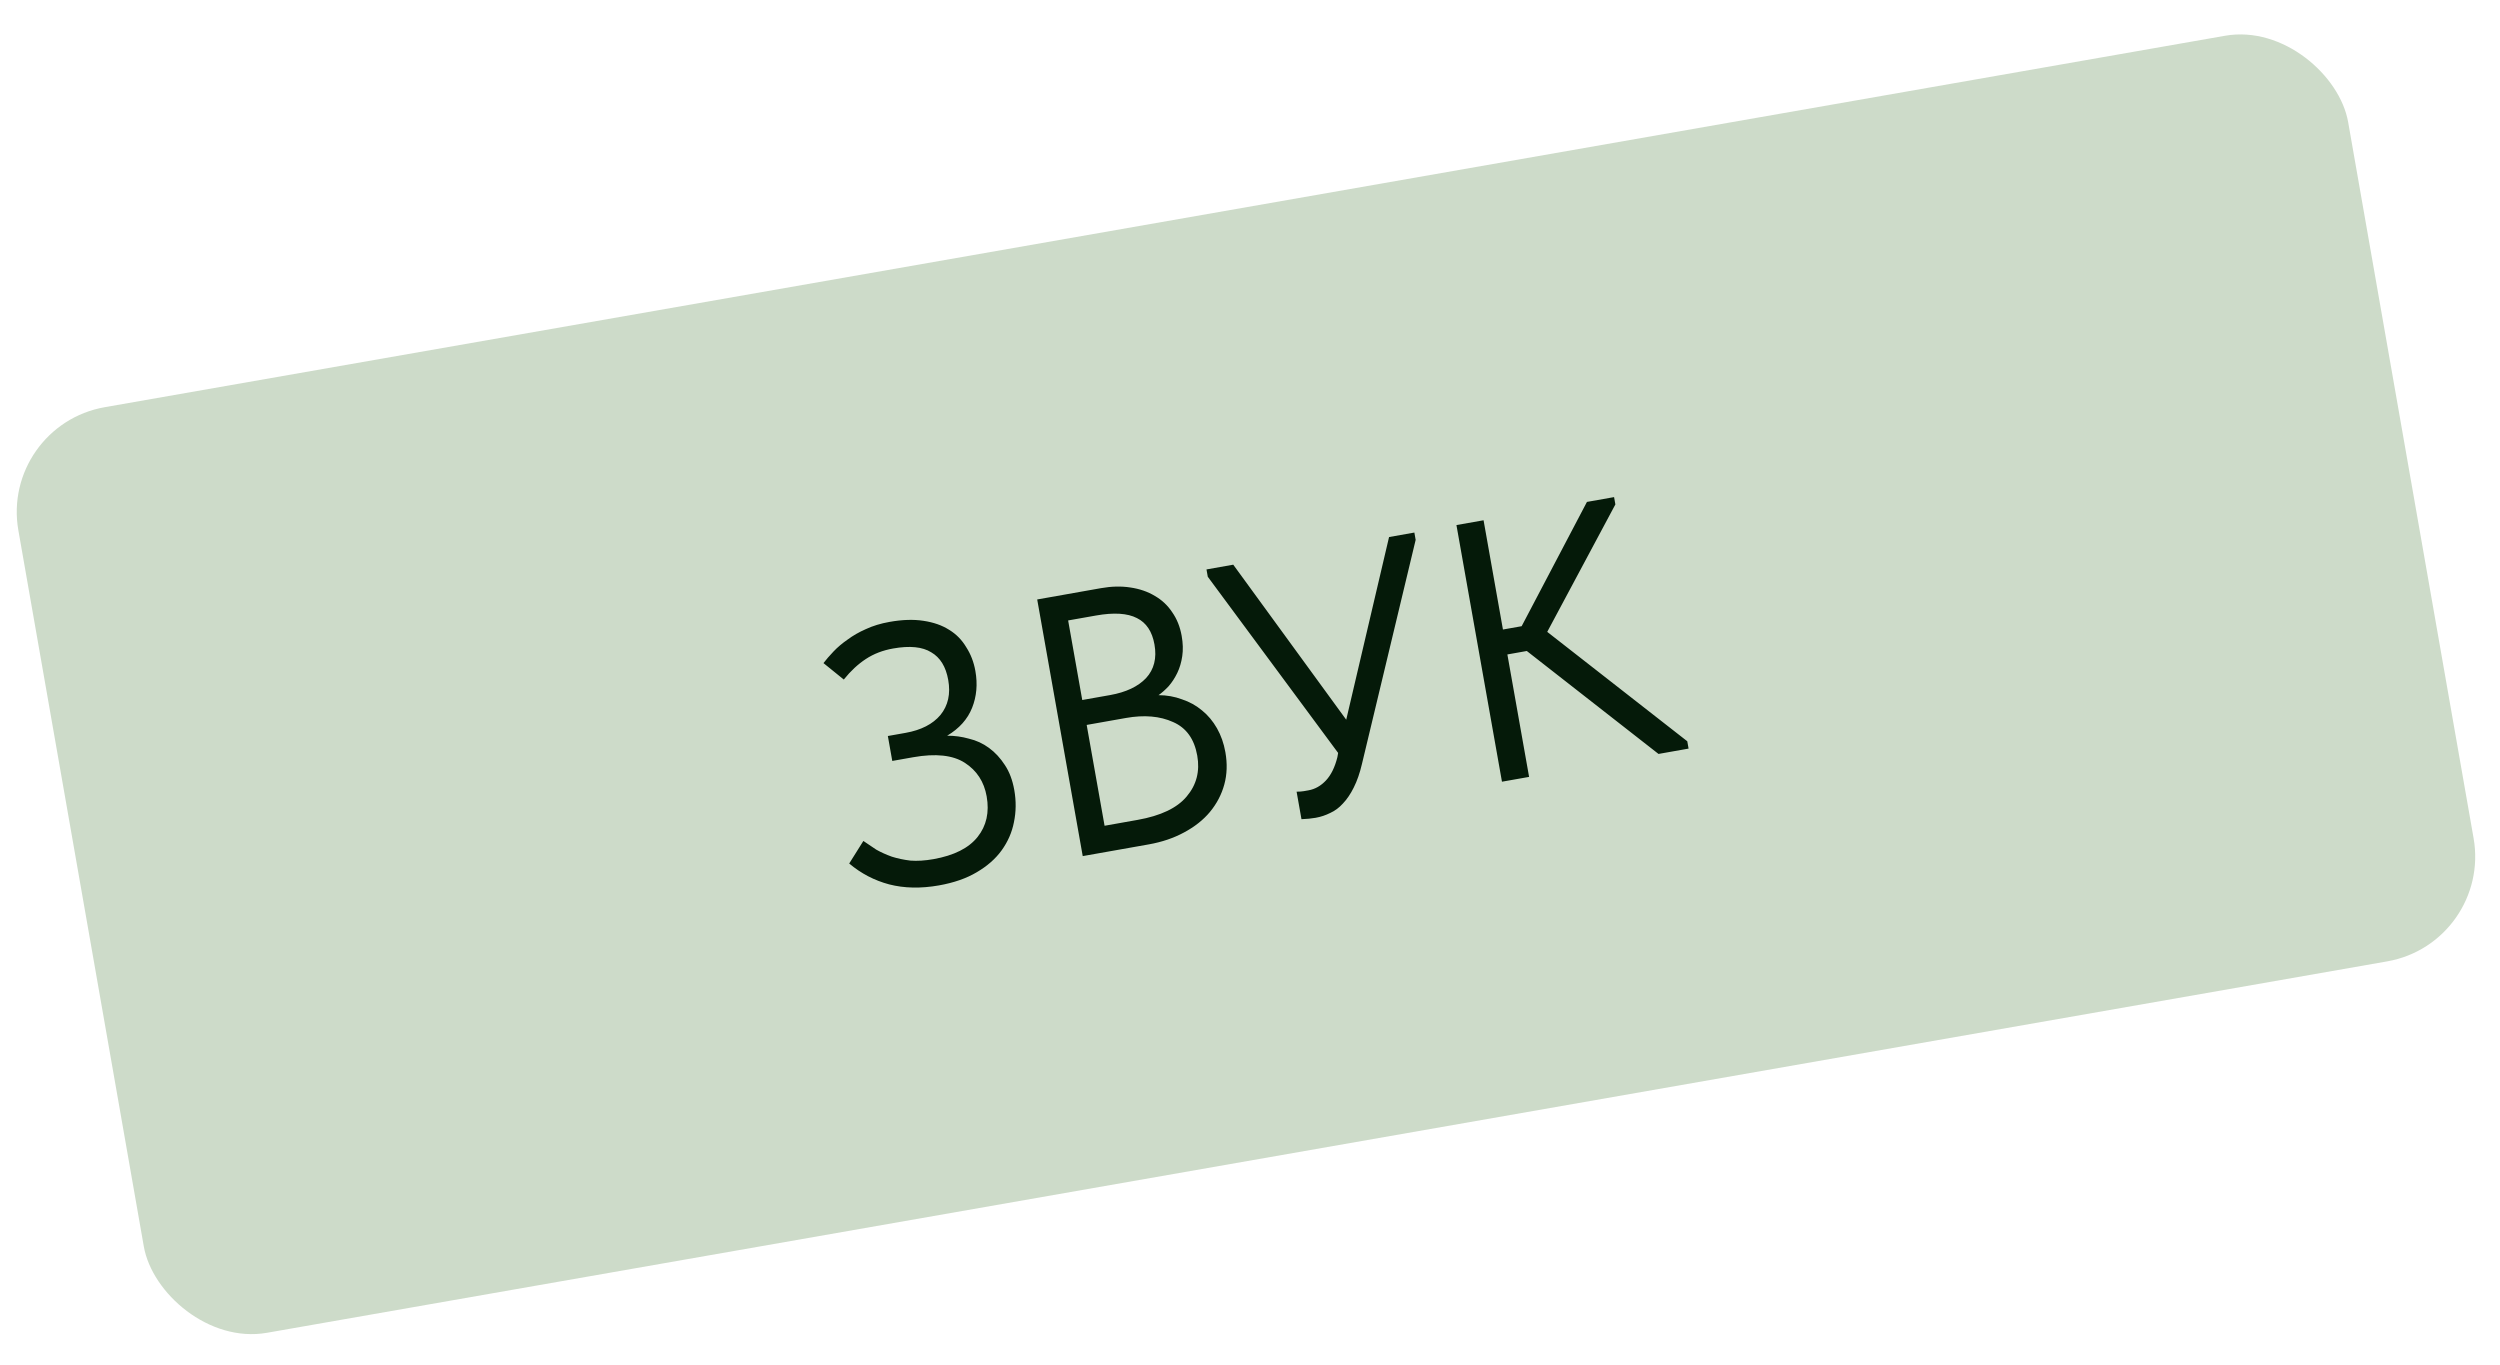 <?xml version="1.0" encoding="UTF-8"?> <svg xmlns="http://www.w3.org/2000/svg" width="141" height="77" viewBox="0 0 141 77" fill="none"><rect y="24" width="133.402" height="53" rx="6" transform="rotate(-9.936 0 24)" fill="#CDDBC9"></rect><path d="M52.956 49.937C51.936 50.117 51.001 50.099 50.152 49.88C49.316 49.658 48.564 49.266 47.895 48.702L48.694 47.43C48.921 47.588 49.163 47.752 49.42 47.919C49.689 48.071 49.983 48.203 50.301 48.317C50.618 48.418 50.965 48.491 51.343 48.538C51.732 48.568 52.168 48.541 52.651 48.455C53.808 48.25 54.637 47.832 55.137 47.203C55.637 46.574 55.807 45.812 55.648 44.916C55.502 44.089 55.091 43.458 54.417 43.023C53.742 42.588 52.771 42.483 51.503 42.708L50.324 42.917L50.075 41.511L51.067 41.335C51.949 41.179 52.608 40.842 53.042 40.324C53.474 39.792 53.62 39.133 53.48 38.348C53.348 37.603 53.029 37.084 52.522 36.79C52.026 36.48 51.309 36.408 50.372 36.575C49.793 36.677 49.28 36.875 48.835 37.167C48.389 37.459 47.974 37.846 47.59 38.326L46.444 37.399C46.594 37.202 46.783 36.984 47.011 36.744C47.238 36.505 47.504 36.28 47.808 36.07C48.11 35.846 48.452 35.65 48.834 35.482C49.228 35.299 49.673 35.163 50.17 35.075C50.886 34.947 51.523 34.927 52.078 35.013C52.648 35.097 53.133 35.267 53.534 35.523C53.932 35.765 54.253 36.092 54.497 36.504C54.752 36.899 54.923 37.345 55.011 37.841C55.144 38.586 55.082 39.279 54.826 39.922C54.57 40.564 54.102 41.088 53.42 41.494C53.832 41.492 54.24 41.547 54.644 41.66C55.059 41.757 55.439 41.932 55.782 42.184C56.125 42.435 56.424 42.759 56.679 43.155C56.932 43.536 57.107 44.003 57.205 44.554C57.315 45.175 57.309 45.78 57.186 46.371C57.075 46.945 56.842 47.477 56.488 47.966C56.145 48.439 55.678 48.849 55.085 49.196C54.507 49.541 53.797 49.787 52.956 49.937ZM58.498 33.81L62.095 33.172C62.688 33.067 63.24 33.054 63.752 33.134C64.278 33.211 64.74 33.371 65.138 33.613C65.534 33.841 65.859 34.146 66.111 34.528C66.377 34.907 66.556 35.352 66.646 35.862C66.72 36.276 66.731 36.658 66.679 37.008C66.628 37.358 66.534 37.673 66.399 37.953C66.264 38.233 66.102 38.483 65.913 38.701C65.722 38.905 65.531 39.074 65.342 39.207C65.811 39.209 66.252 39.288 66.663 39.442C67.086 39.581 67.464 39.791 67.799 40.072C68.131 40.341 68.41 40.675 68.638 41.075C68.865 41.476 69.023 41.924 69.111 42.42C69.226 43.068 69.206 43.676 69.051 44.244C68.896 44.812 68.625 45.329 68.239 45.796C67.863 46.246 67.377 46.631 66.78 46.95C66.196 47.267 65.532 47.492 64.788 47.624L61.066 48.284L58.498 33.81ZM61.289 40.886L62.298 46.573L64.159 46.242C65.468 46.01 66.392 45.569 66.931 44.919C67.484 44.266 67.682 43.499 67.525 42.616C67.359 41.679 66.906 41.049 66.166 40.725C65.423 40.387 64.535 40.31 63.501 40.494L61.289 40.886ZM60.243 34.993L61.039 39.48L62.611 39.202C63.507 39.042 64.183 38.724 64.638 38.245C65.091 37.752 65.249 37.12 65.112 36.348C64.982 35.617 64.652 35.121 64.123 34.86C63.59 34.584 62.821 34.536 61.815 34.715L60.243 34.993ZM74.2 46.124C73.966 46.166 73.7 46.191 73.403 46.202L73.128 44.651C73.285 44.651 73.418 44.642 73.528 44.622C73.638 44.603 73.728 44.587 73.797 44.575C74.169 44.509 74.499 44.322 74.786 44.015C75.072 43.709 75.287 43.273 75.428 42.707L75.47 42.465L68.119 32.529L68.046 32.116L69.555 31.848L75.927 40.592L78.343 30.289L79.77 30.036L79.843 30.449L76.816 43.079C76.695 43.598 76.54 44.045 76.35 44.42C76.172 44.779 75.969 45.078 75.742 45.317C75.528 45.554 75.289 45.732 75.026 45.85C74.765 45.981 74.49 46.073 74.2 46.124ZM84.766 35.505L85.821 35.318L89.504 28.308L91.034 28.037L91.107 28.45L87.264 35.637L95.162 41.807L95.236 42.221L93.54 42.522L86.112 36.716L85.016 36.911L86.241 43.817L84.711 44.088L82.143 29.614L83.673 29.343L84.766 35.505Z" fill="#051A09"></path></svg> 